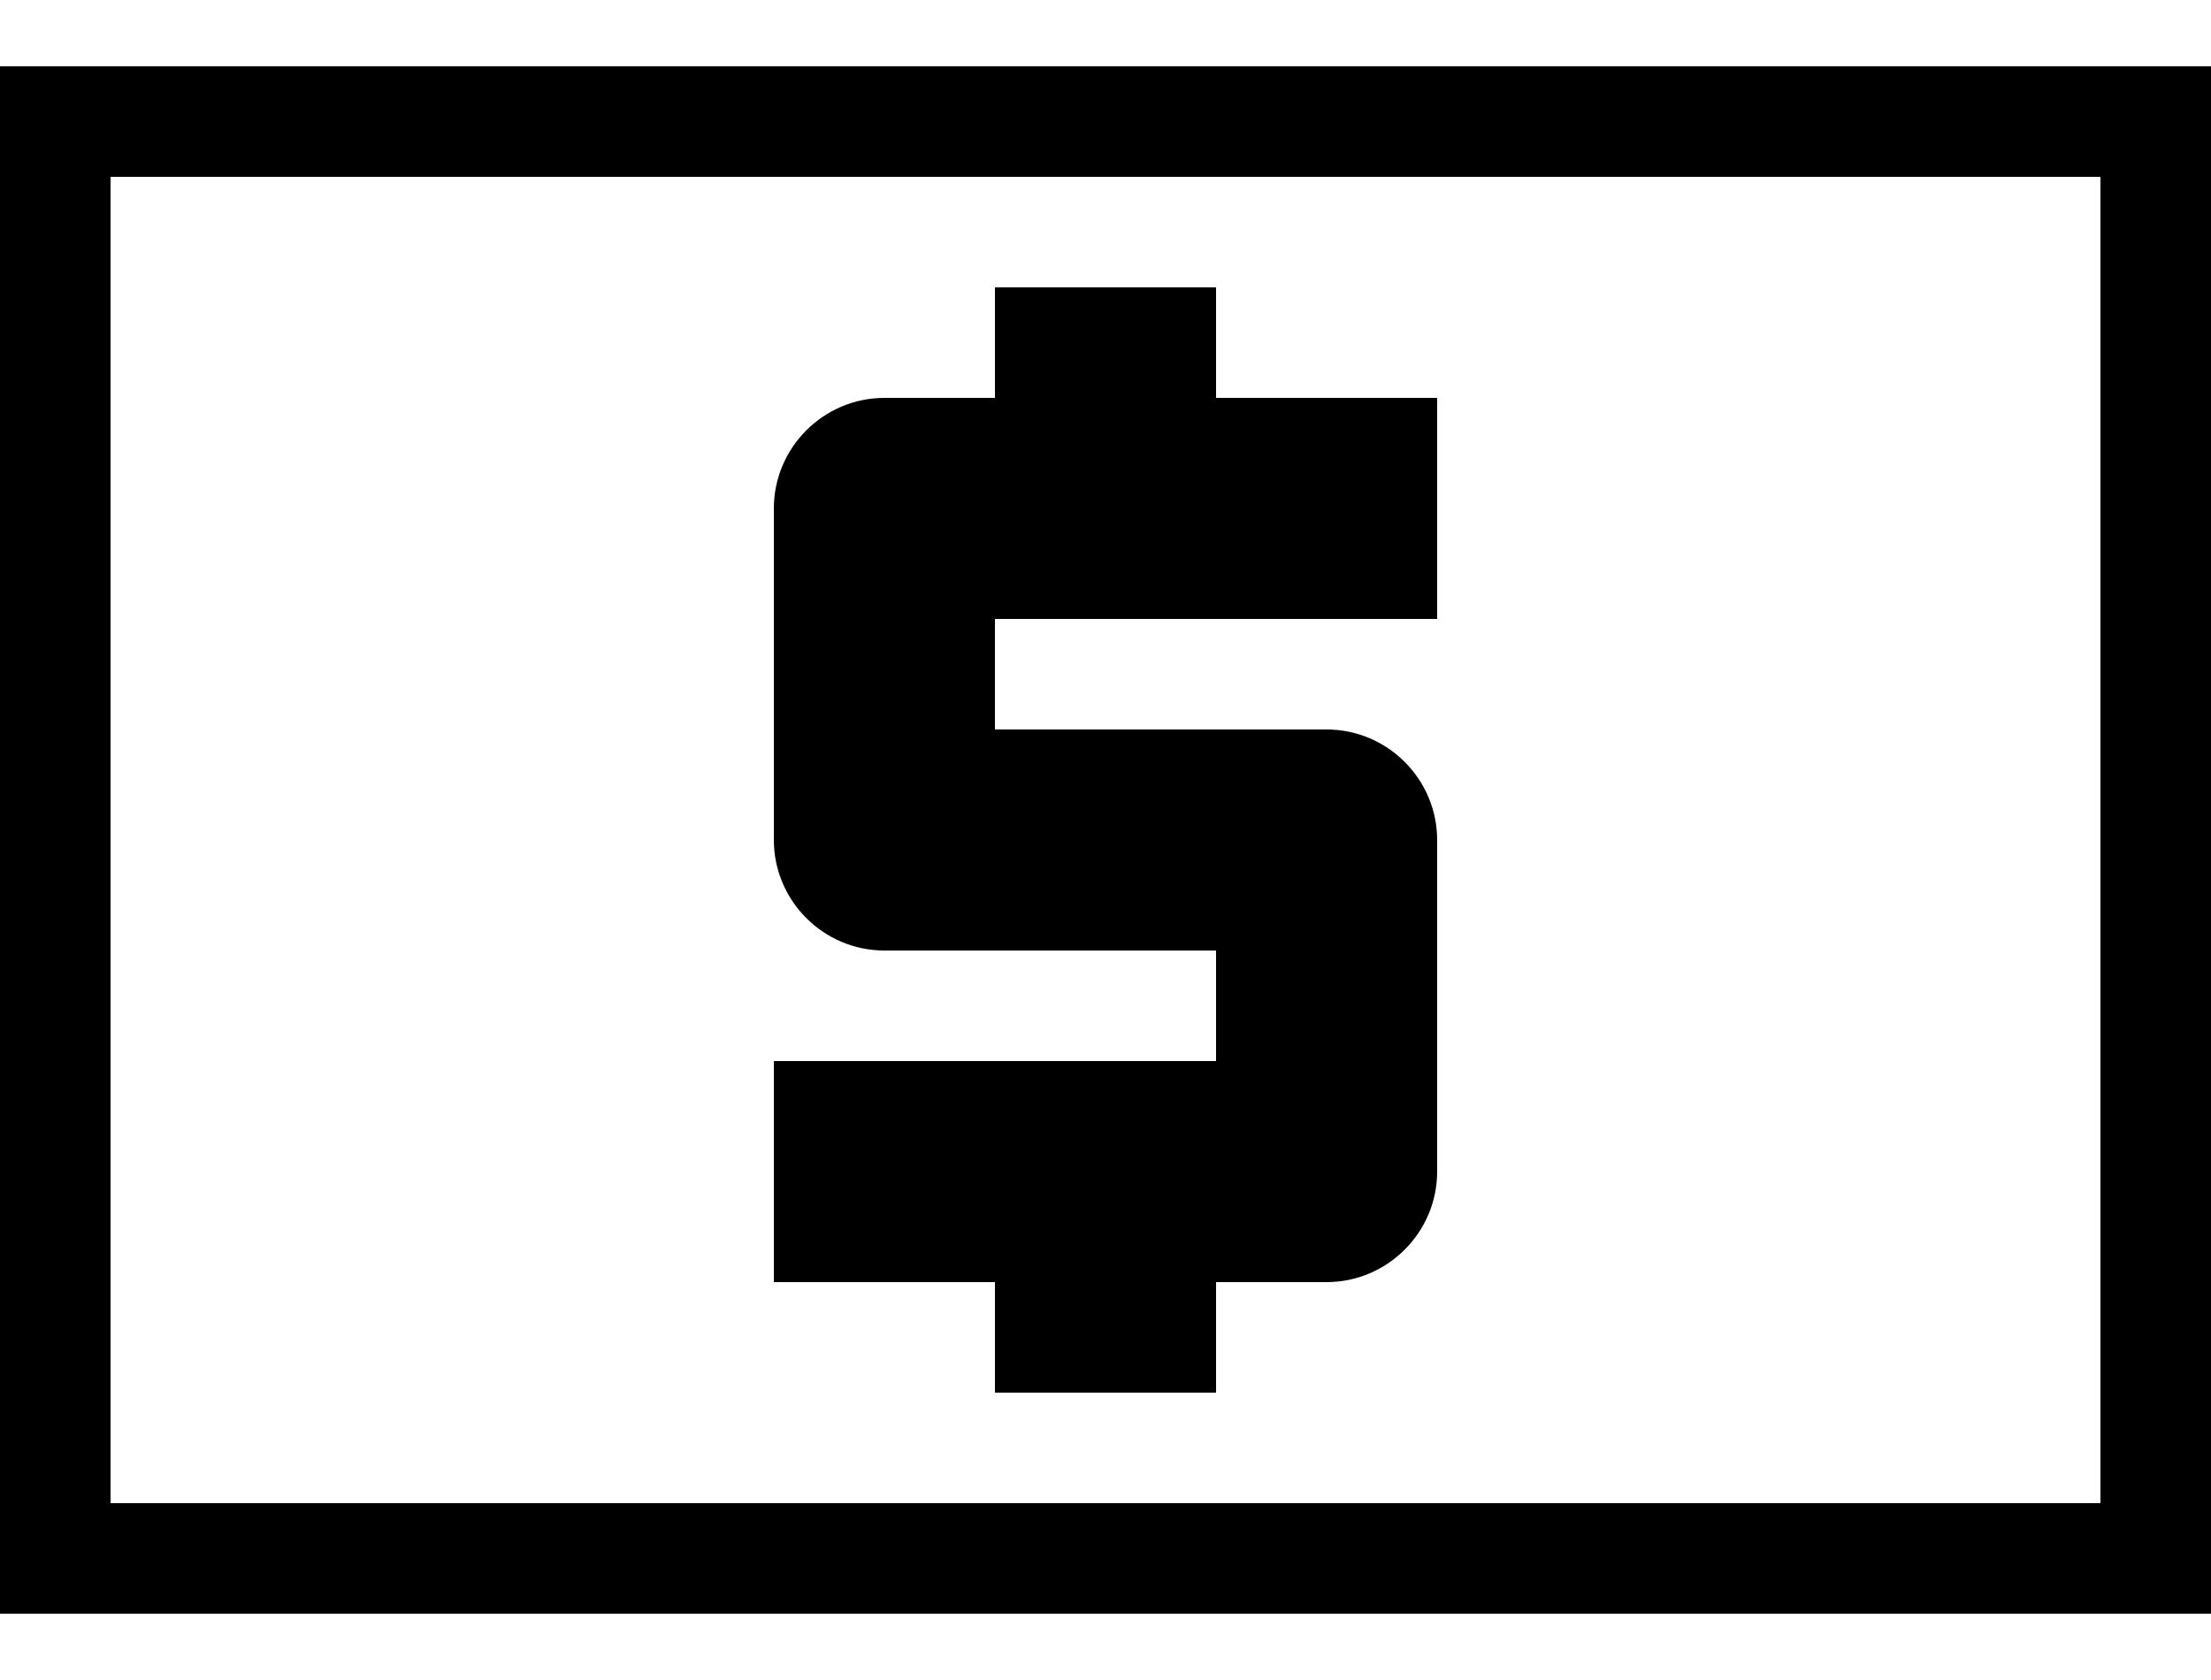 <svg width="25" height="19" viewBox="0 0 25 19" fill="none" xmlns="http://www.w3.org/2000/svg">
<path d="M23.75 2V17H1.25V2H23.75ZM25 0.75H0V18.25H25V0.75ZM11.25 15.75H13.75V14.5H15C15.688 14.5 16.25 13.938 16.25 13.25V9.5C16.25 8.812 15.688 8.25 15 8.25H11.25V7H16.25V4.5H13.75V3.25H11.25V4.5H10C9.312 4.5 8.75 5.062 8.75 5.75V9.5C8.75 10.188 9.312 10.75 10 10.75H13.75V12H8.75V14.5H11.25V15.75Z" fill="black"/>
</svg>
